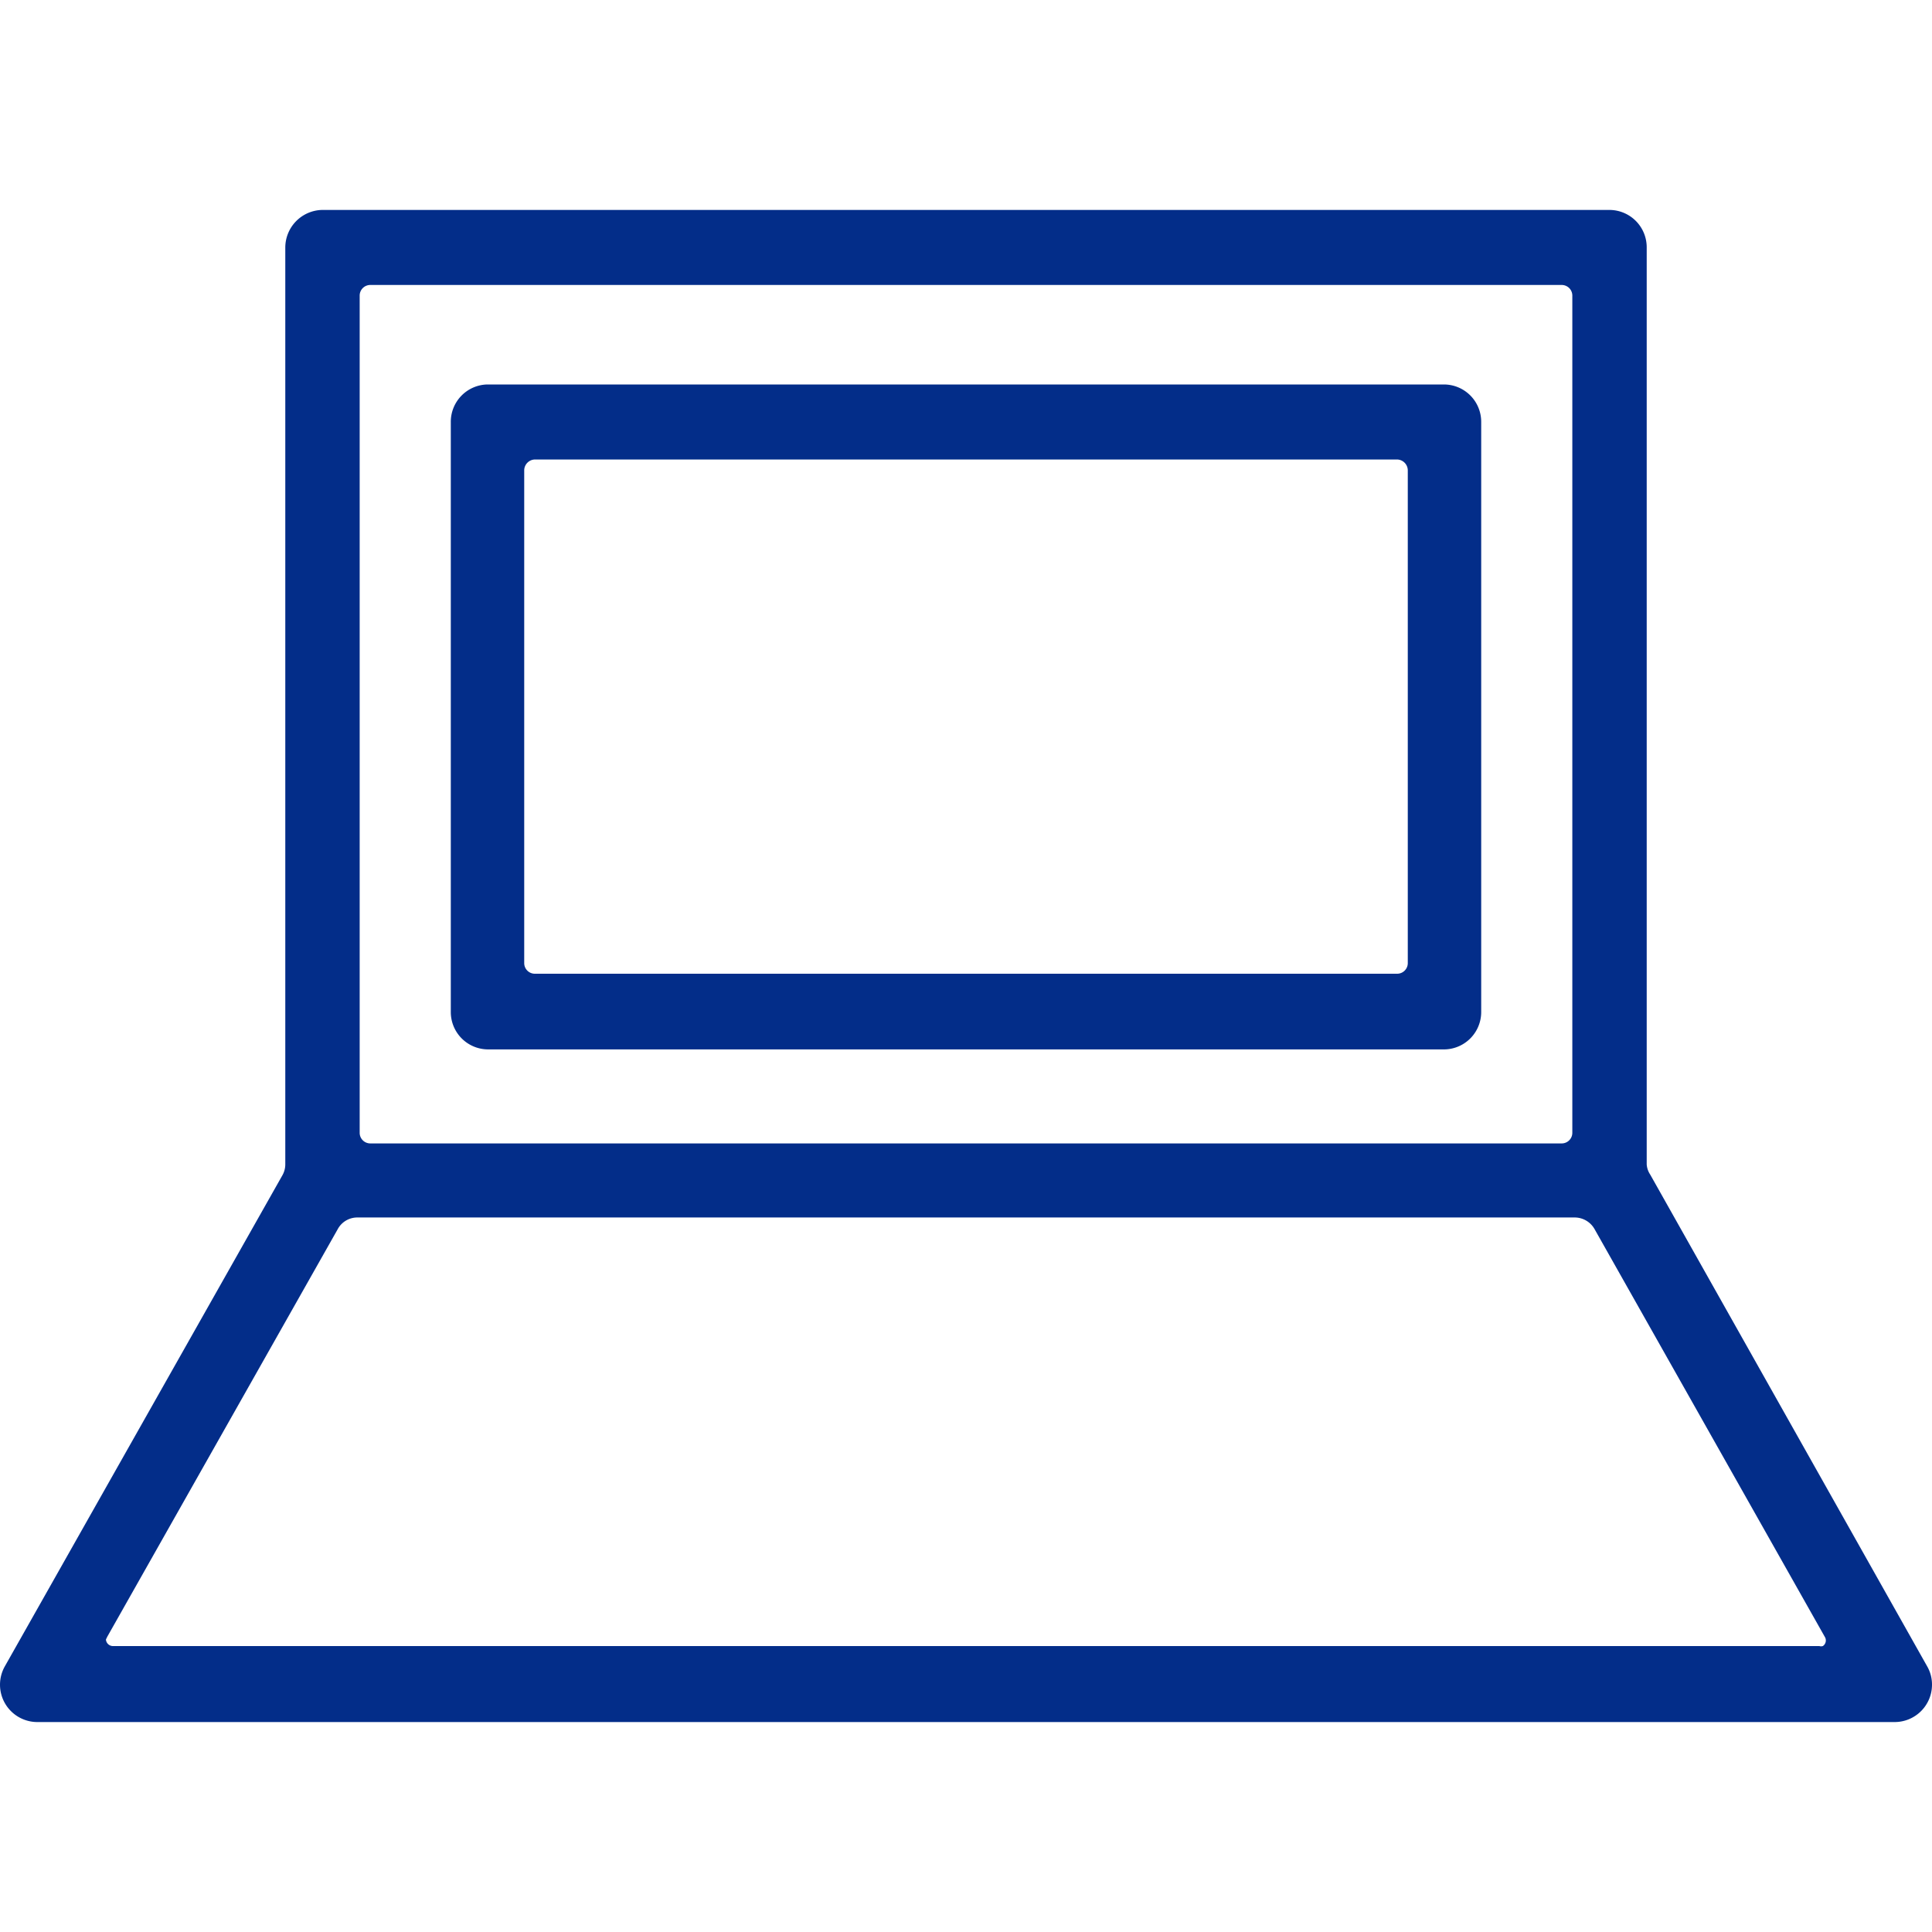 <svg id="レイヤー_1" data-name="レイヤー 1" xmlns="http://www.w3.org/2000/svg" width="60" height="60" viewBox="0 0 60 60"><path d="M44.87,11.94H15.13A1.16,1.16,0,0,0,14,13.11h0V31.42a1.16,1.16,0,0,0,1.16,1.17H44.87A1.16,1.16,0,0,0,46,31.42h0V13.11a1.16,1.16,0,0,0-1.16-1.17Zm-1.48,18.3H16.61a.33.33,0,0,1-.33-.33h0V14.61a.34.34,0,0,1,.33-.34H43.39a.34.34,0,0,1,.33.34v15.3A.33.33,0,0,1,43.39,30.24Z" fill="#032d89"/><path d="M59.85,51.75l-8.6-15.27a.65.65,0,0,1-.11-.32V7.68A1.16,1.16,0,0,0,50,6.52H10A1.17,1.17,0,0,0,8.86,7.68V36.16a.69.69,0,0,1-.09.34L.15,51.75a1.16,1.16,0,0,0,1,1.73H58.84A1.16,1.16,0,0,0,60,52.32,1.13,1.13,0,0,0,59.85,51.75ZM11.5,8.85h37a.33.33,0,0,1,.33.33h0v26a.33.33,0,0,1-.33.33h-37a.33.33,0,0,1-.33-.33h0v-26A.33.33,0,0,1,11.5,8.85Zm-8.18,42,7.17-12.68a.69.69,0,0,1,.6-.36H48.91a.71.71,0,0,1,.61.36l7.16,12.68a.21.21,0,0,1-.07.27.2.2,0,0,1-.11,0H3.5a.22.22,0,0,1-.21-.2A.19.19,0,0,1,3.32,50.86Z" fill="#032d89"/></svg>